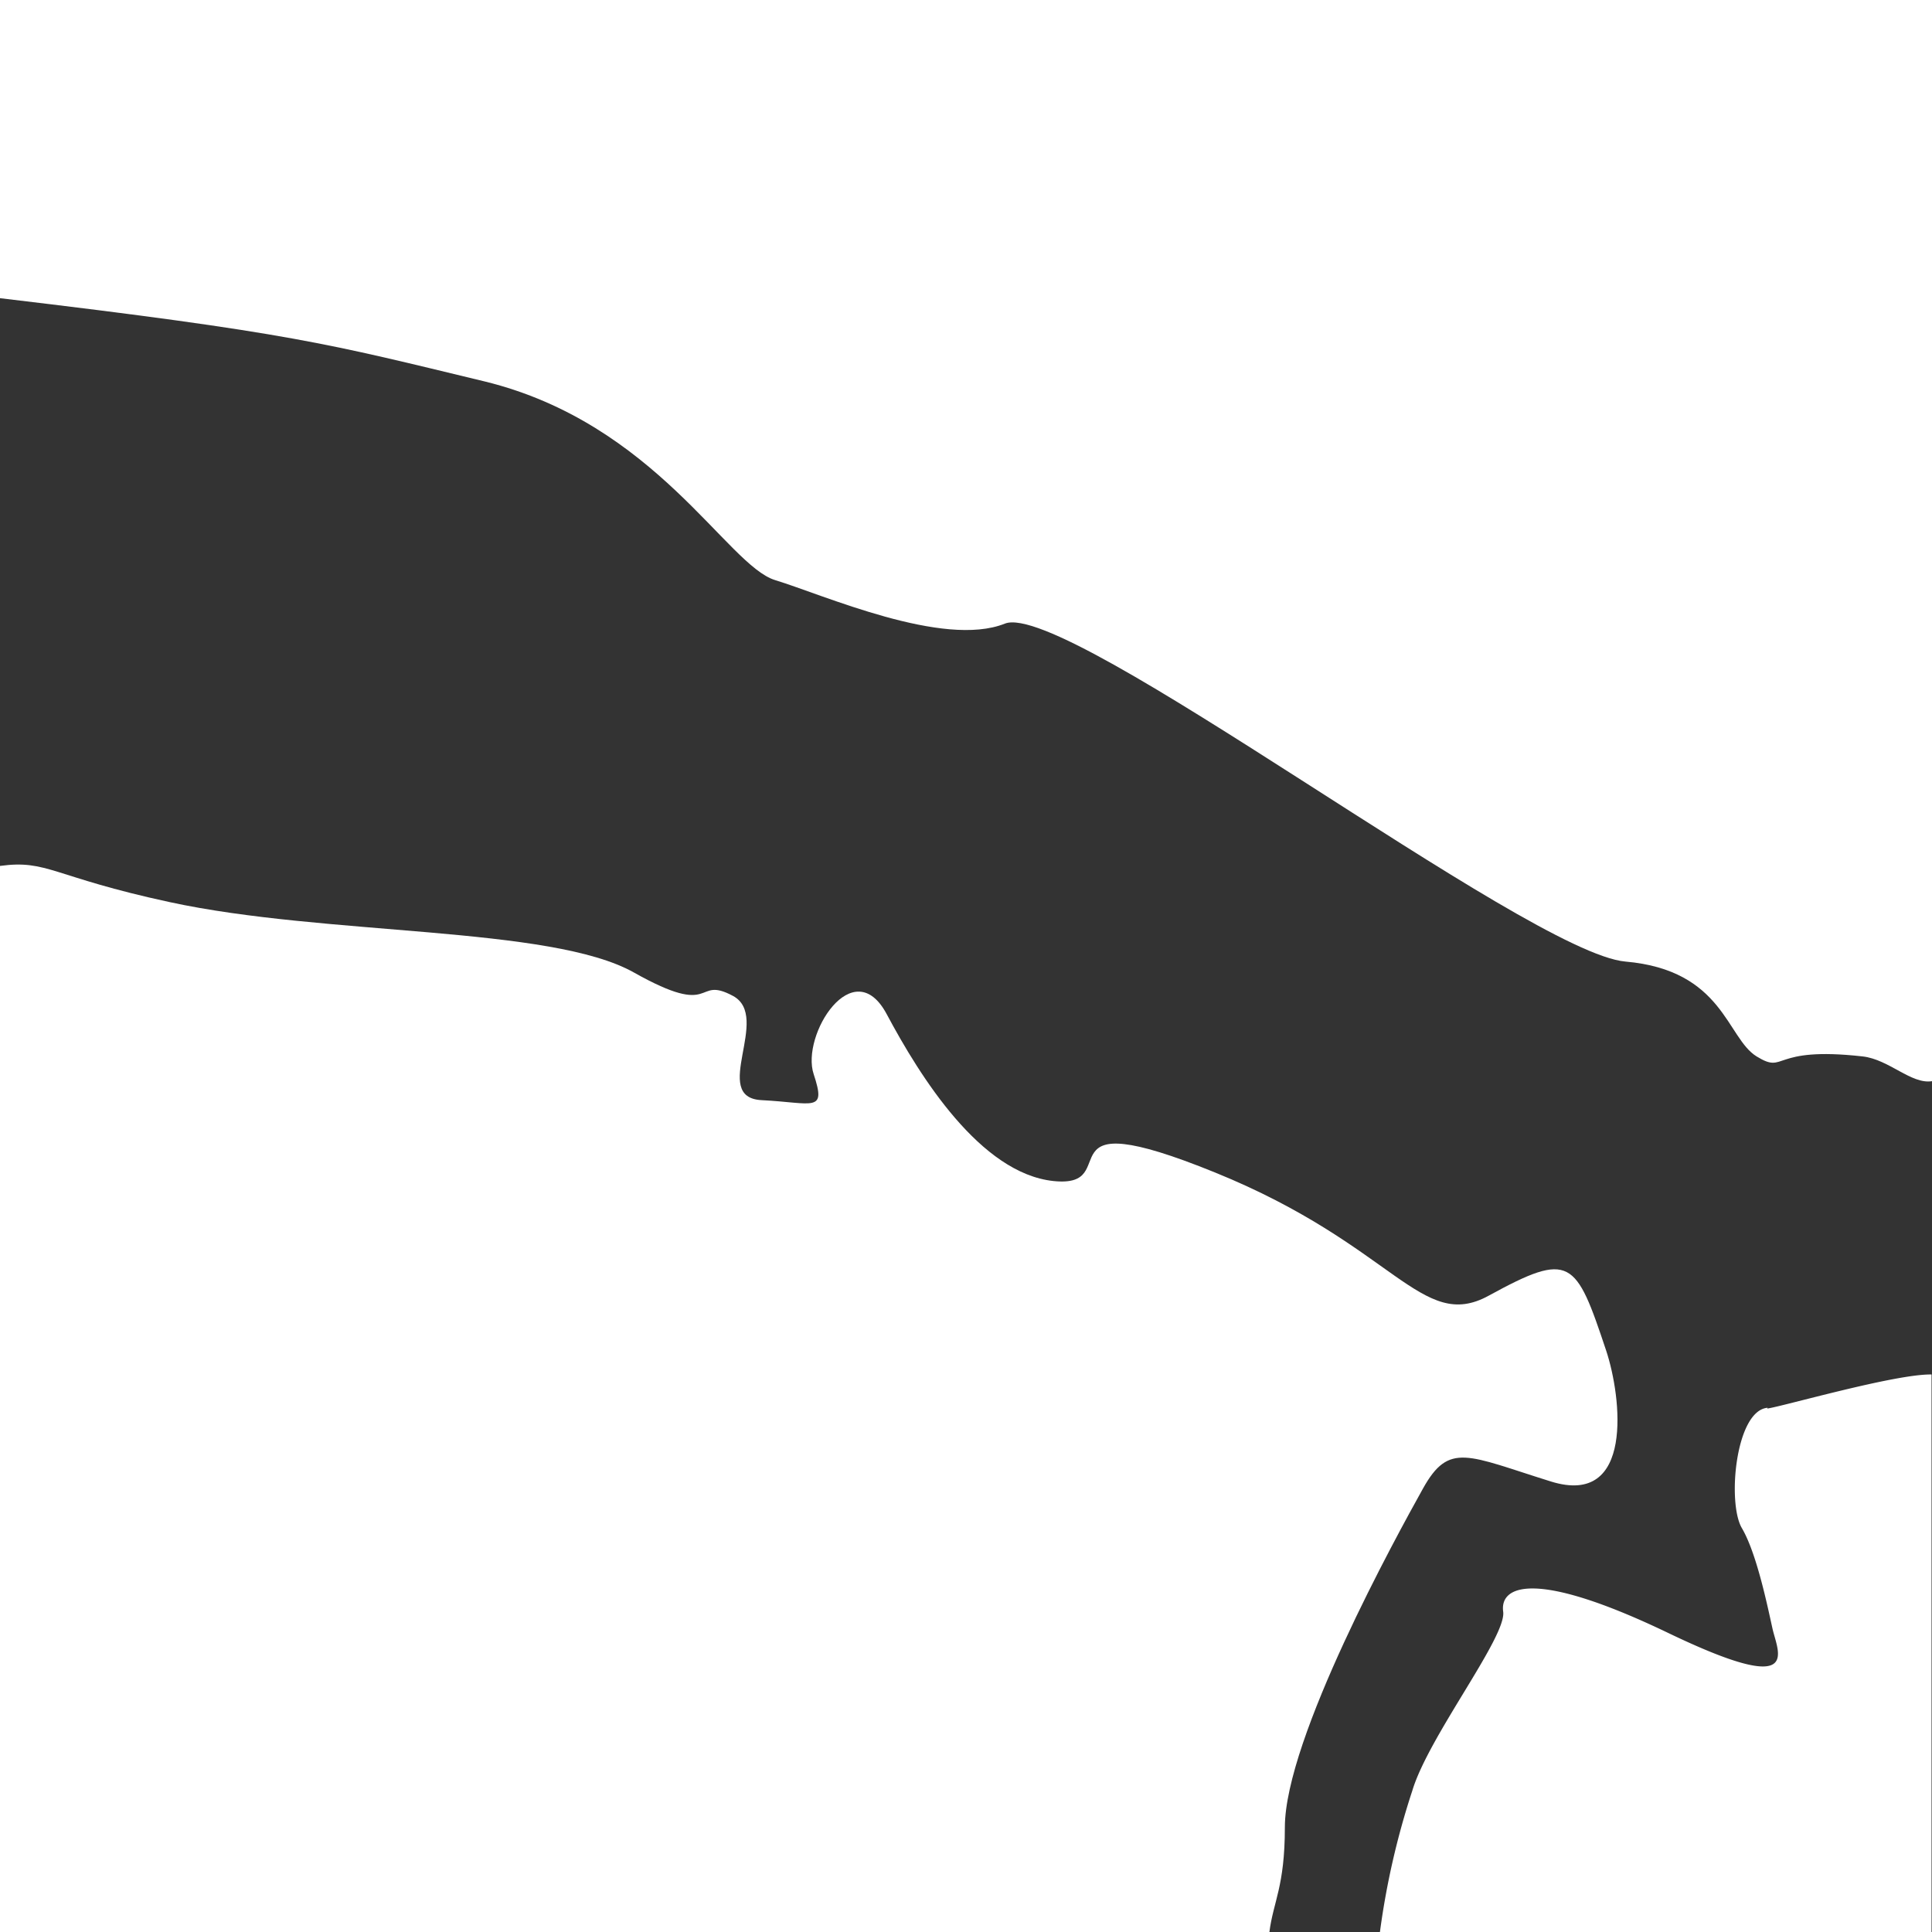 <svg xmlns="http://www.w3.org/2000/svg" id="Capa_1" data-name="Capa 1" viewBox="0 0 170.08 170.08"><rect x="0" y="0" width="170.08" height="170.08" fill="#333333" stroke="none"/><defs><style>.cls-1{fill:#fff;}</style></defs><title>subterranea</title><path class="cls-1" d="M42.67,33.58C57.73,37.27,64,49.78,68.24,51.07s14.79,6,20.22,3.83,46,29,54.63,29.75S152,91.38,154.64,93s1.14-.92,9.33,0c2.33.26,4.28,2.47,6.11,2.18V0H0V26.25c25.77,3.06,28.85,4,42.67,7.33"></path><path class="cls-1" d="M113.11,160.87c0-7.81,9.86-25.7,12.16-29.83s3.91-2.91,11.26-.62,6.23-7.43,4.86-11.54c-2.67-8-3.12-8.77-10.33-4.82-5.94,3.26-8.26-4.41-24.09-10.84s-7.8,1.43-14.23.75S81,94.79,78.06,89.28s-7.57,1.84-6.43,5.28,0,2.52-4.58,2.29.91-7.34-2.53-9.18-1.38,2.07-8.72-2.06-27.13-3.21-40.89-6.2C4.58,77.18,4.19,75.66,0,76.23v93.85H111.75c.34-2.68,1.36-4,1.36-9.21"></path><path class="cls-1" d="M155.61,123.93c-2.83.23-3.57,8.38-2.27,10.59s2.24,6.79,2.7,8.86,2.76,6.11-9.17.38-14.85-4.1-14.54-1.88-6.58,11-8,15.76a68.85,68.85,0,0,0-2.85,12.44h48.56V121c-3.19-.06-13.2,2.84-14.47,3"></path></svg>